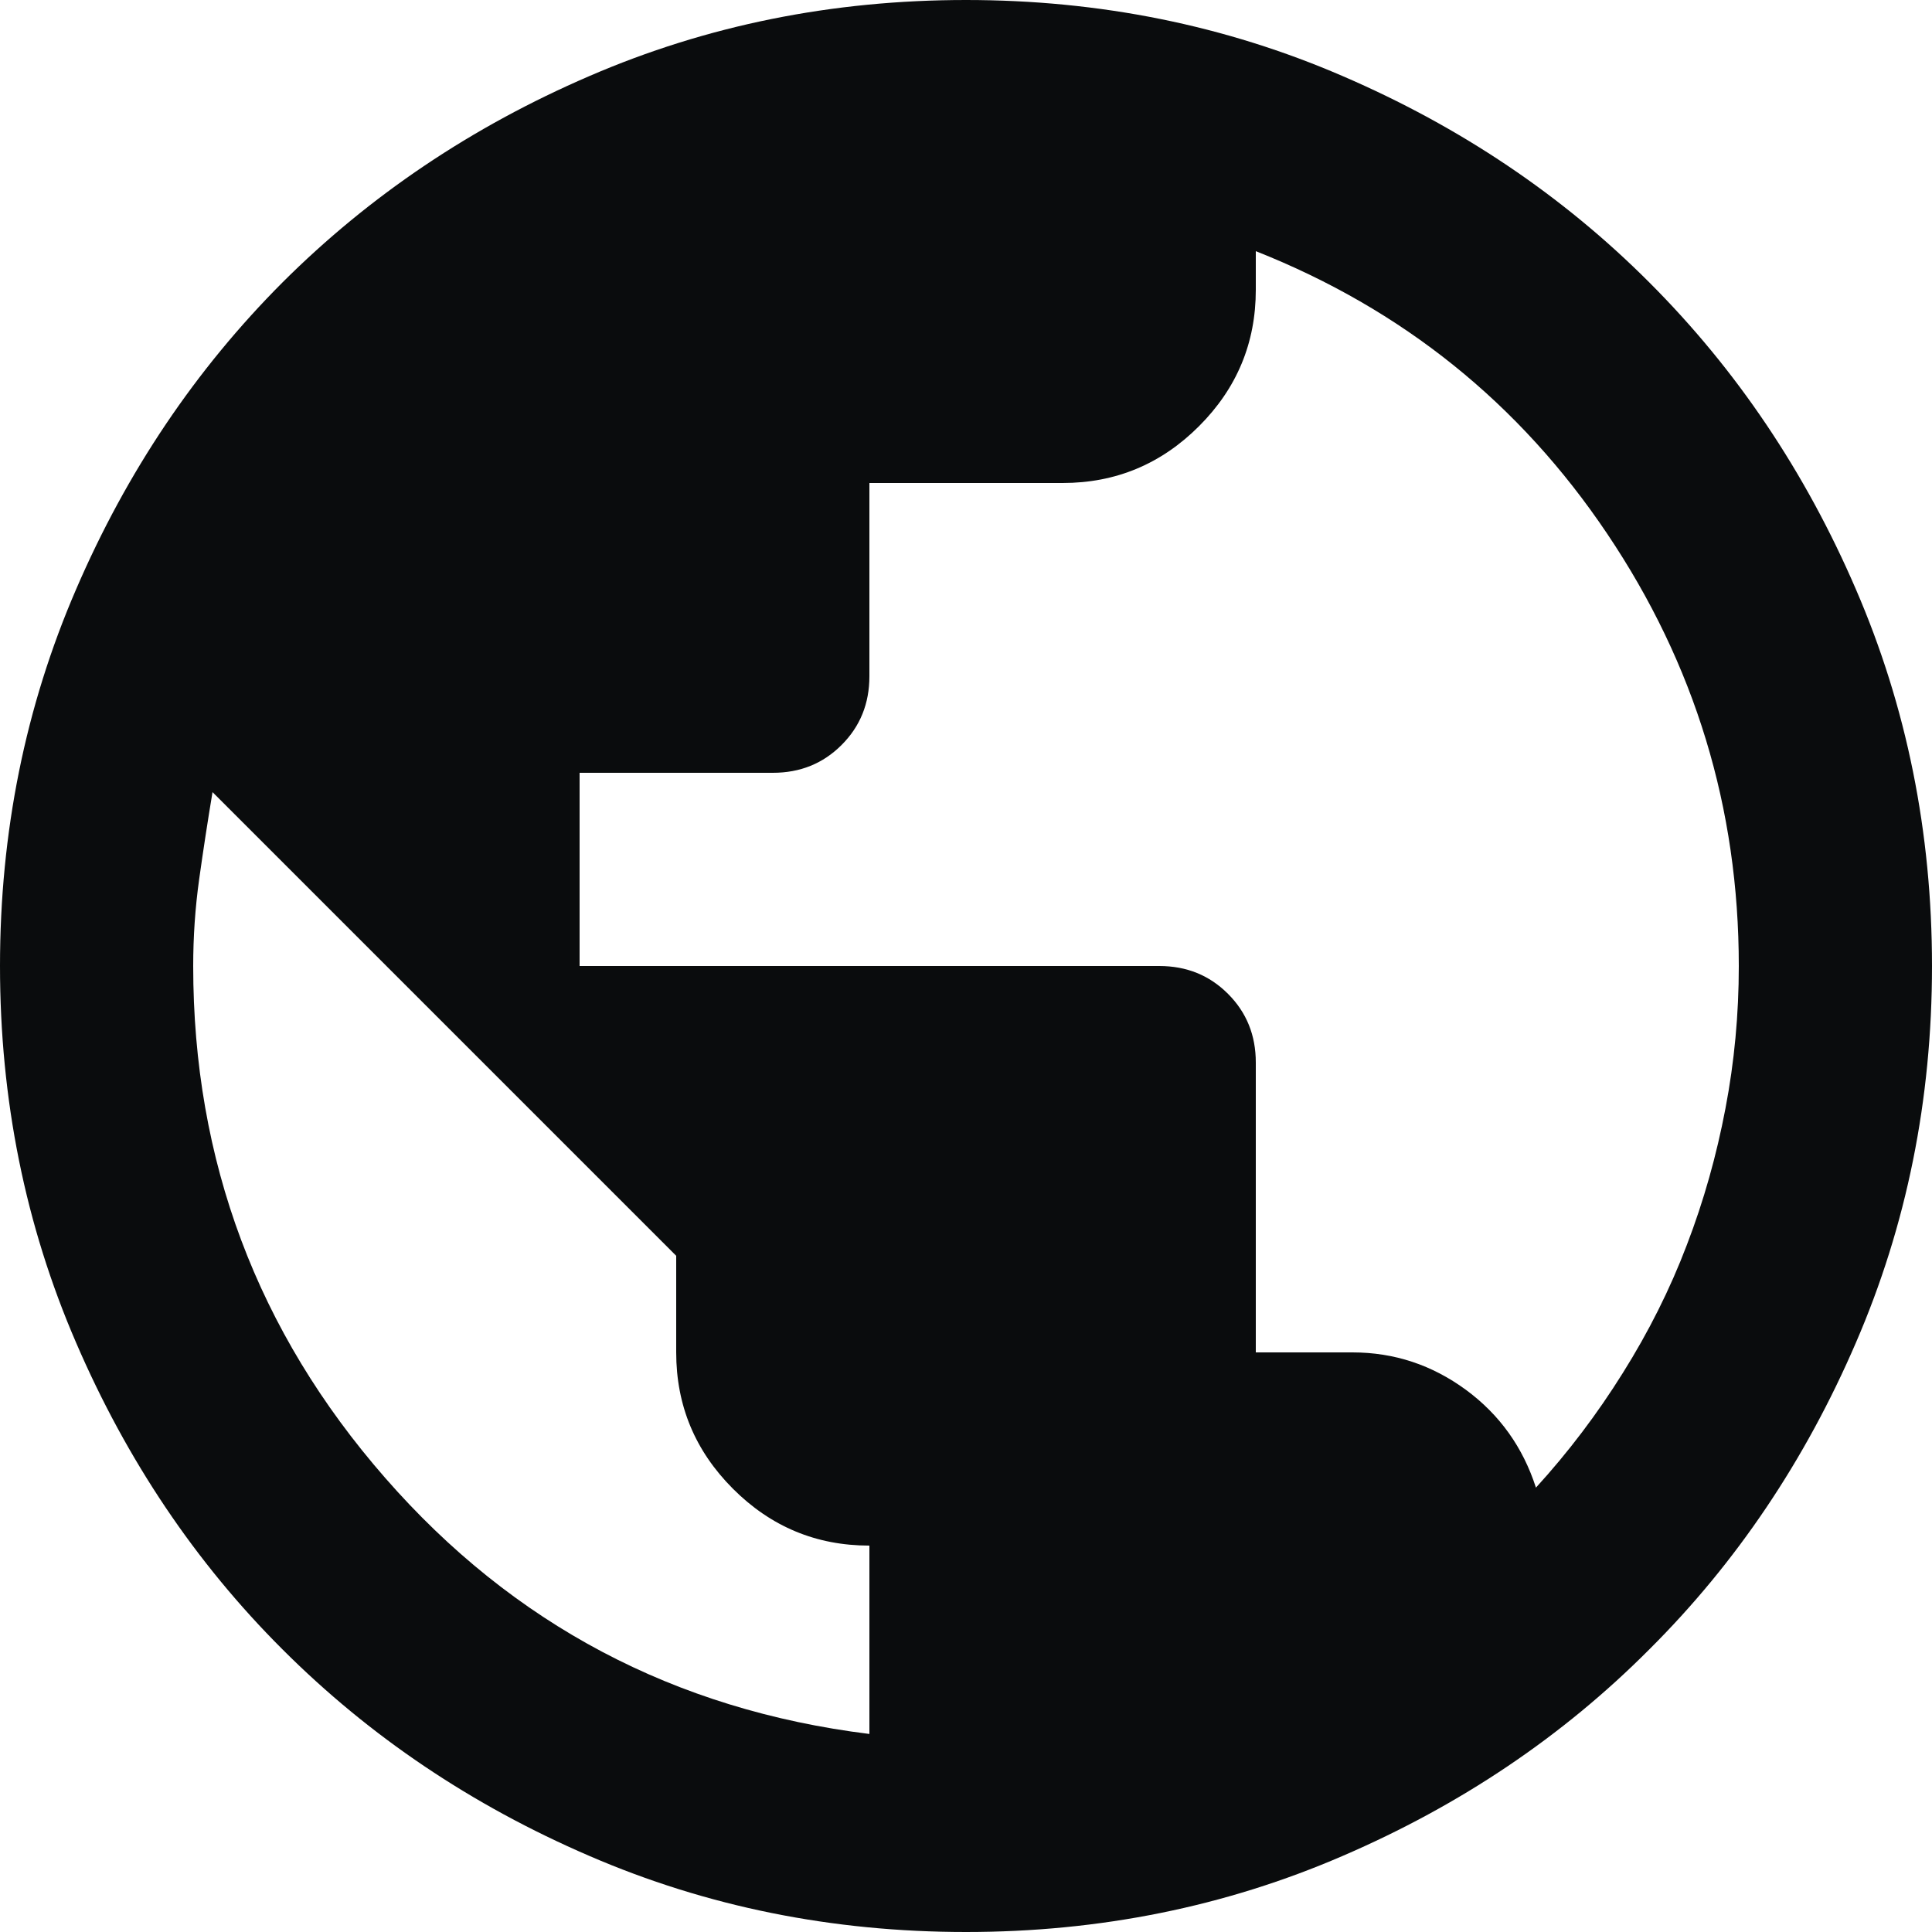 <svg width="10" height="10" viewBox="0 0 10 10" fill="none" xmlns="http://www.w3.org/2000/svg">
<path d="M5 10C4.308 10 3.658 9.869 3.05 9.606C2.442 9.344 1.913 8.988 1.462 8.537C1.012 8.088 0.656 7.558 0.394 6.95C0.131 6.342 0 5.692 0 5C0 4.308 0.131 3.658 0.394 3.05C0.656 2.442 1.012 1.913 1.462 1.462C1.913 1.012 2.442 0.656 3.05 0.394C3.658 0.131 4.308 0 5 0C5.692 0 6.342 0.131 6.95 0.394C7.558 0.656 8.088 1.012 8.537 1.462C8.988 1.913 9.344 2.442 9.606 3.05C9.869 3.658 10 4.308 10 5C10 5.692 9.869 6.342 9.606 6.95C9.344 7.558 8.988 8.088 8.537 8.537C8.088 8.988 7.558 9.344 6.95 9.606C6.342 9.869 5.692 10 5 10ZM4.5 8.975V8C4.225 8 3.99 7.902 3.794 7.706C3.598 7.51 3.5 7.275 3.5 7V6.5L1.1 4.1C1.075 4.25 1.052 4.4 1.031 4.55C1.01 4.7 1 4.85 1 5C1 6.008 1.331 6.892 1.994 7.65C2.656 8.408 3.492 8.85 4.5 8.975ZM7.95 7.7C8.117 7.517 8.267 7.319 8.4 7.106C8.533 6.894 8.644 6.673 8.731 6.444C8.819 6.215 8.885 5.979 8.931 5.737C8.977 5.496 9 5.25 9 5C9 4.183 8.773 3.438 8.319 2.763C7.865 2.087 7.258 1.6 6.5 1.3V1.5C6.5 1.775 6.402 2.01 6.206 2.206C6.01 2.402 5.775 2.5 5.5 2.5H4.5V3.5C4.5 3.642 4.452 3.76 4.356 3.856C4.26 3.952 4.142 4 4 4H3V5H6C6.142 5 6.26 5.048 6.356 5.144C6.452 5.24 6.5 5.358 6.5 5.5V7H7C7.217 7 7.412 7.065 7.588 7.194C7.763 7.323 7.883 7.492 7.95 7.7Z" fill="#0A0C0D"/>
</svg>

